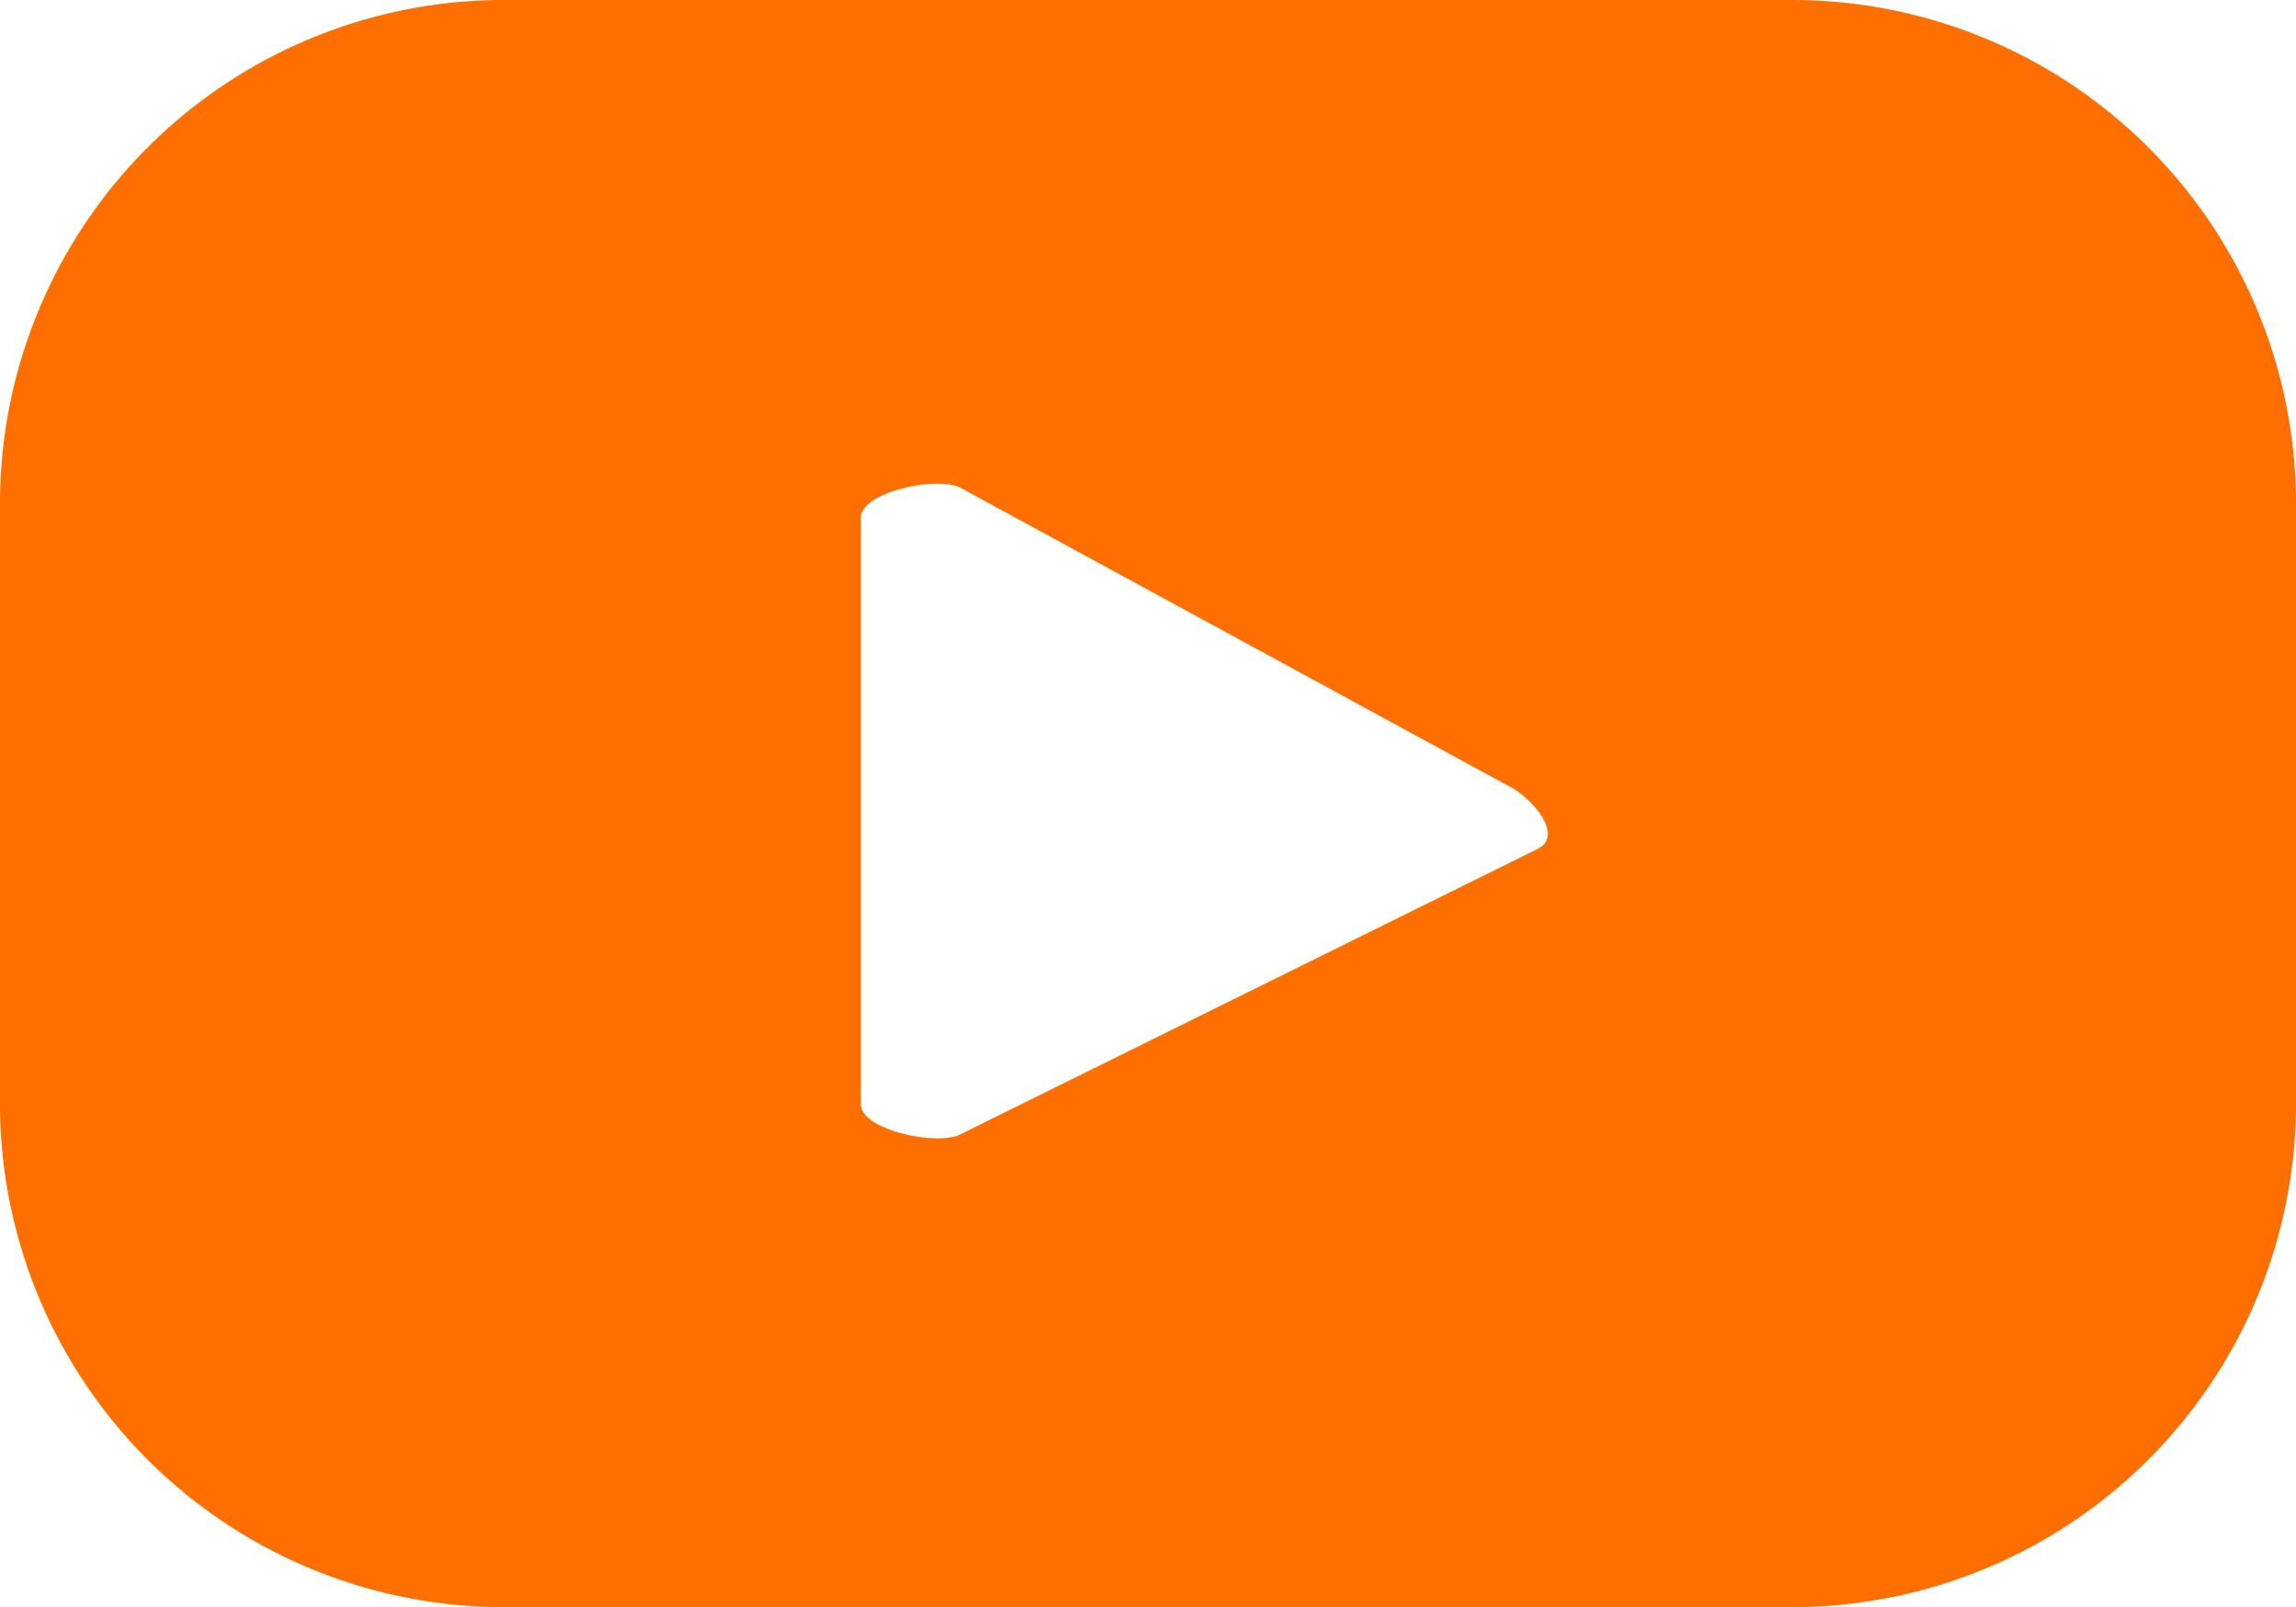 <svg id="Layer_1" data-name="Layer 1" xmlns="http://www.w3.org/2000/svg" viewBox="0 0 82.68 57.88"><defs><style>.cls-1{fill:#ff6f00;}</style></defs><path class="cls-1" d="M82.68,18.14A18.14,18.14,0,0,0,64.54,0H18.14A18.14,18.14,0,0,0,0,18.14H0v21.6A18.14,18.14,0,0,0,18.14,57.88h46.4A18.14,18.14,0,0,0,82.68,39.74h0ZM55.4,30.56,34.59,40.85c-.81.44-3.59-.15-3.59-1.08V18.65c0-.94,2.8-1.53,3.61-1.07L54.53,28.42C55.34,28.94,56.24,30.1,55.4,30.56Z"/></svg>